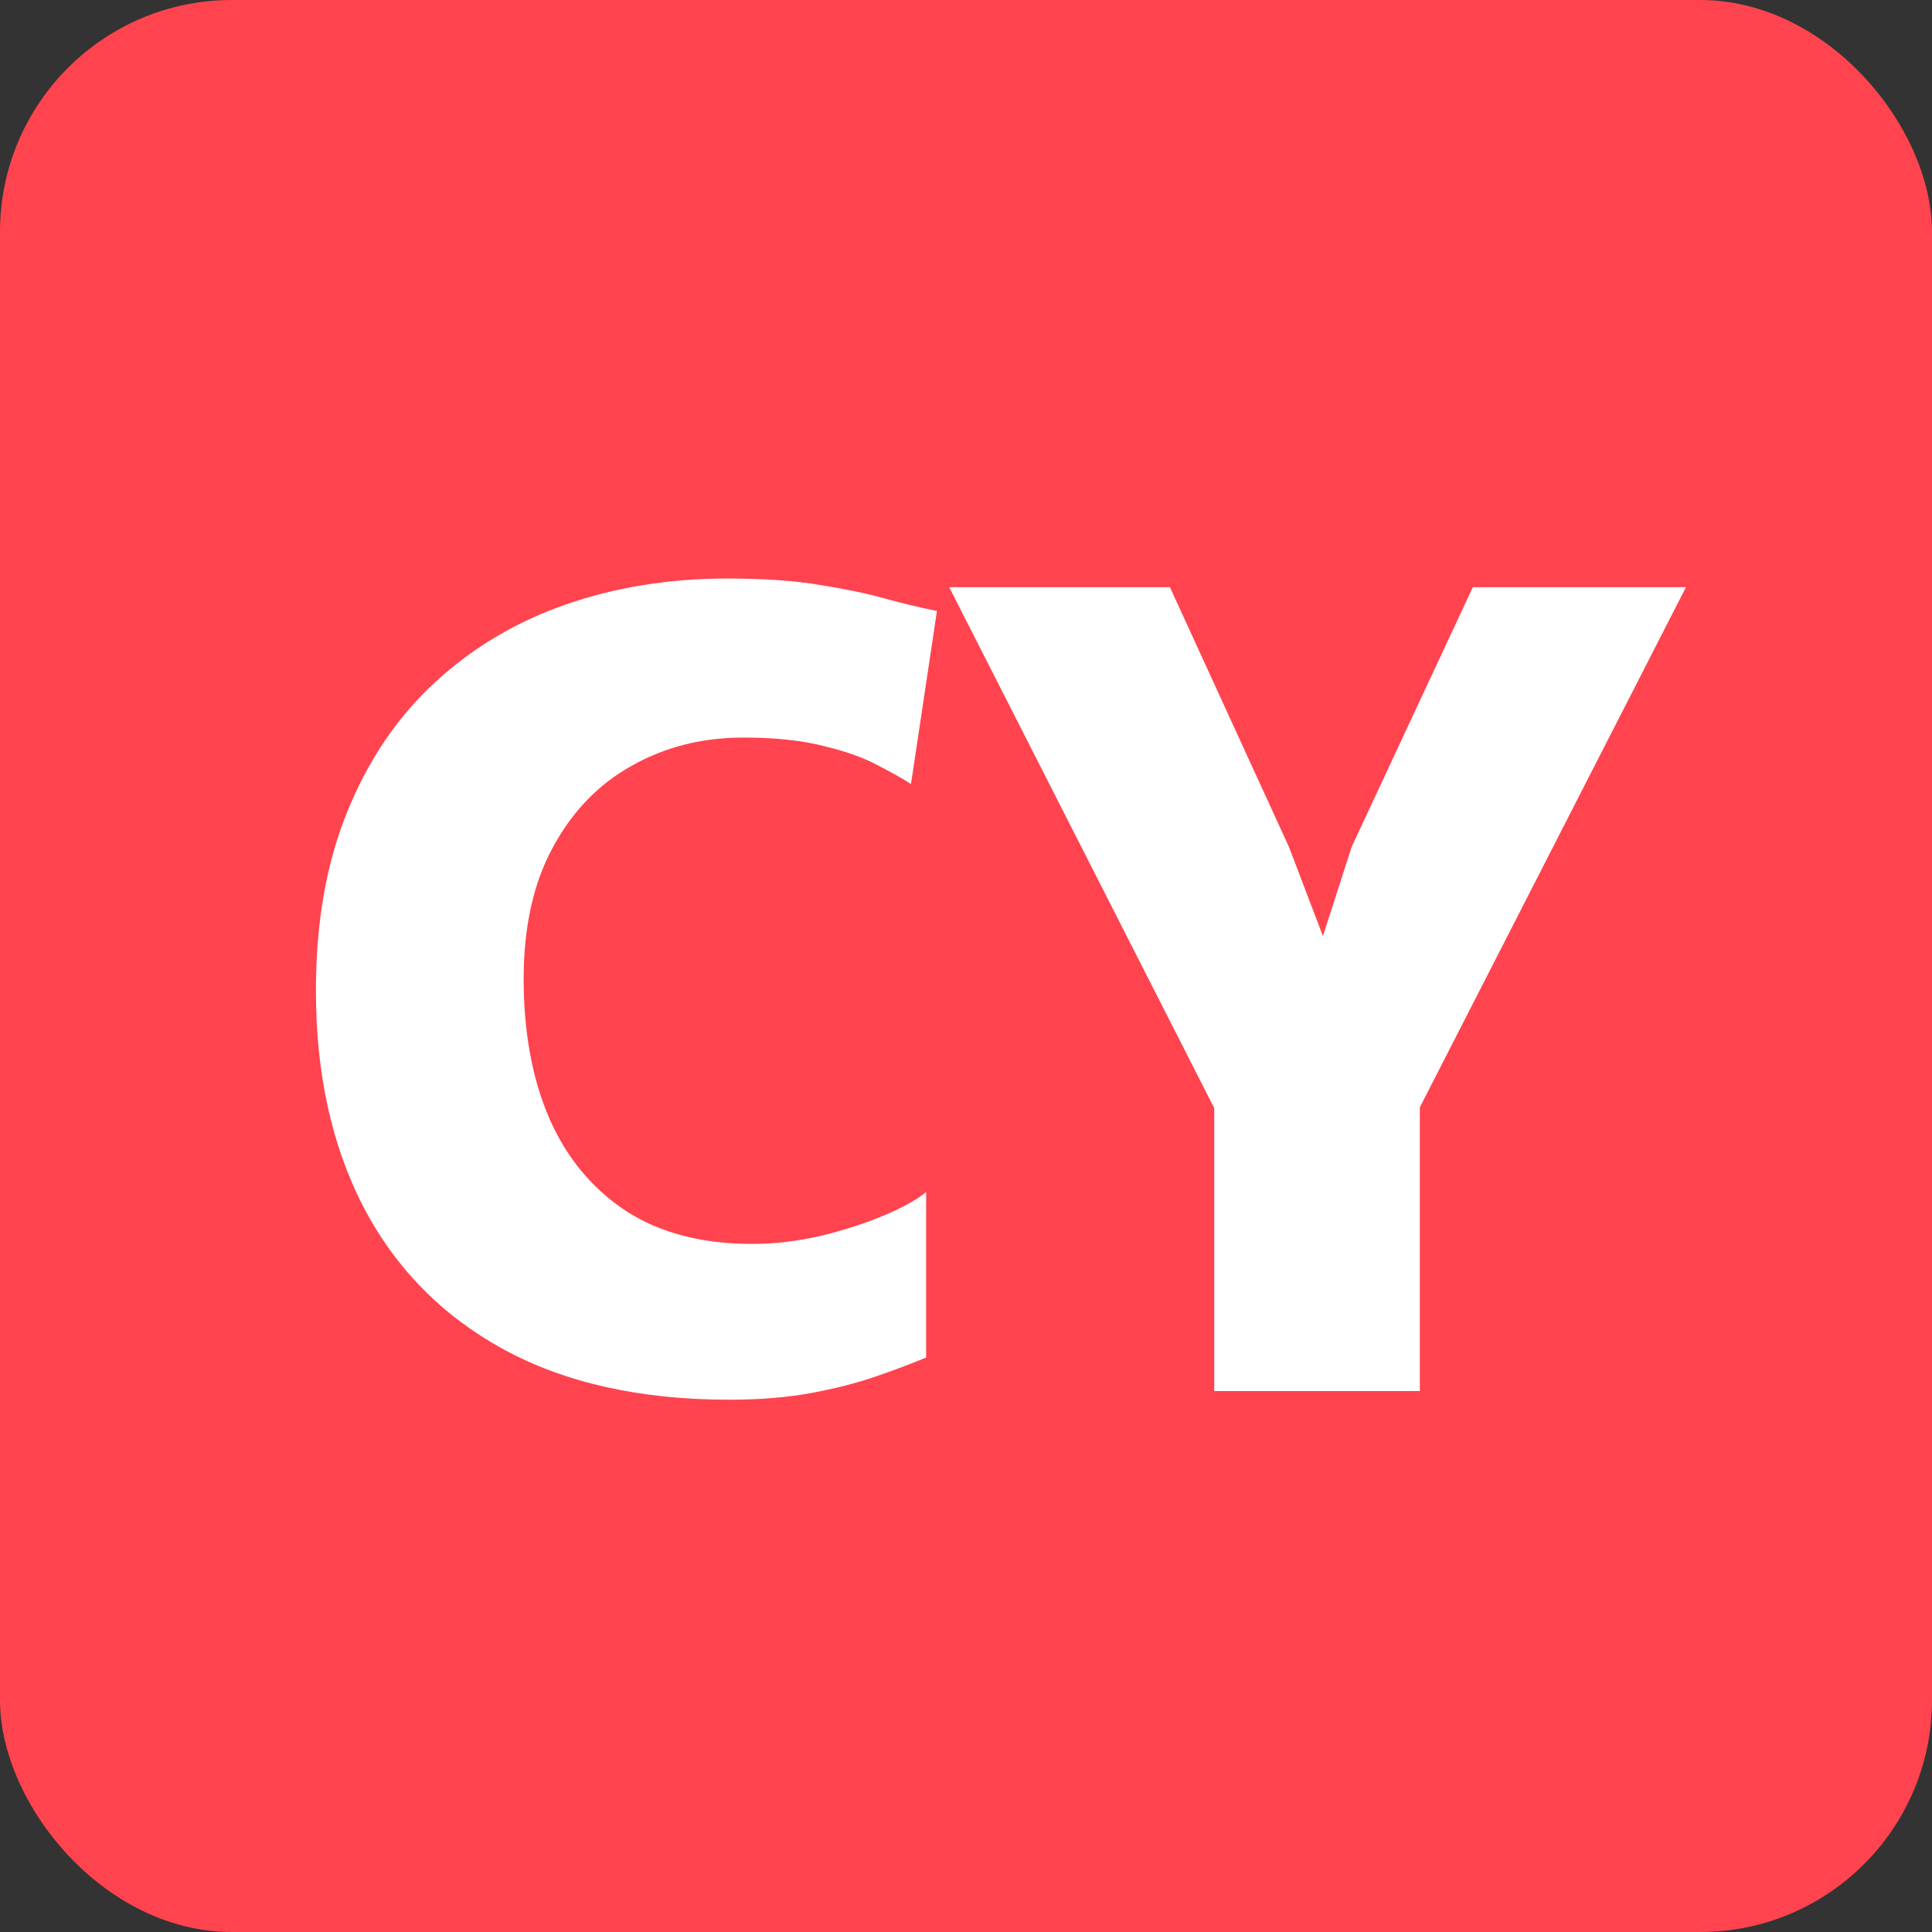 <svg width="50" height="50" viewBox="0 0 50 50" fill="none" xmlns="http://www.w3.org/2000/svg">
<rect x="0" y="0" width="50" height="50" fill="#333333" stroke="none"/>
<rect width="50" height="50" rx="6" fill="#FF444F"/>
<path d="M8.176 25.64C8.176 23.876 8.447 22.331 8.988 21.006C9.529 19.671 10.285 18.556 11.256 17.66C12.227 16.764 13.356 16.092 14.644 15.644C15.932 15.196 17.323 14.972 18.816 14.972C19.777 14.972 20.58 15.028 21.224 15.14C21.877 15.243 22.437 15.359 22.904 15.49C23.38 15.621 23.828 15.728 24.248 15.812L23.576 20.292C23.38 20.161 23.1 20.003 22.736 19.816C22.381 19.62 21.915 19.452 21.336 19.312C20.767 19.163 20.067 19.088 19.236 19.088C18.172 19.088 17.211 19.331 16.352 19.816C15.493 20.292 14.812 20.997 14.308 21.93C13.804 22.854 13.552 23.988 13.552 25.332C13.552 26.704 13.771 27.903 14.21 28.93C14.658 29.957 15.321 30.759 16.198 31.338C17.075 31.907 18.163 32.192 19.46 32.192C20.048 32.192 20.645 32.122 21.252 31.982C21.859 31.833 22.405 31.655 22.89 31.45C23.375 31.245 23.735 31.044 23.968 30.848V35.132C23.613 35.281 23.193 35.44 22.708 35.608C22.232 35.776 21.677 35.921 21.042 36.042C20.407 36.163 19.684 36.224 18.872 36.224C16.576 36.224 14.63 35.79 13.034 34.922C11.447 34.054 10.239 32.827 9.408 31.24C8.587 29.653 8.176 27.787 8.176 25.64ZM31.425 36V27.712L31.873 29.56L24.565 15.196H30.277L33.357 21.916L34.617 25.22H33.917L34.981 21.916L38.117 15.196H43.633L36.269 29.588L36.745 27.712V36H31.425Z" fill="white"/>
</svg>
